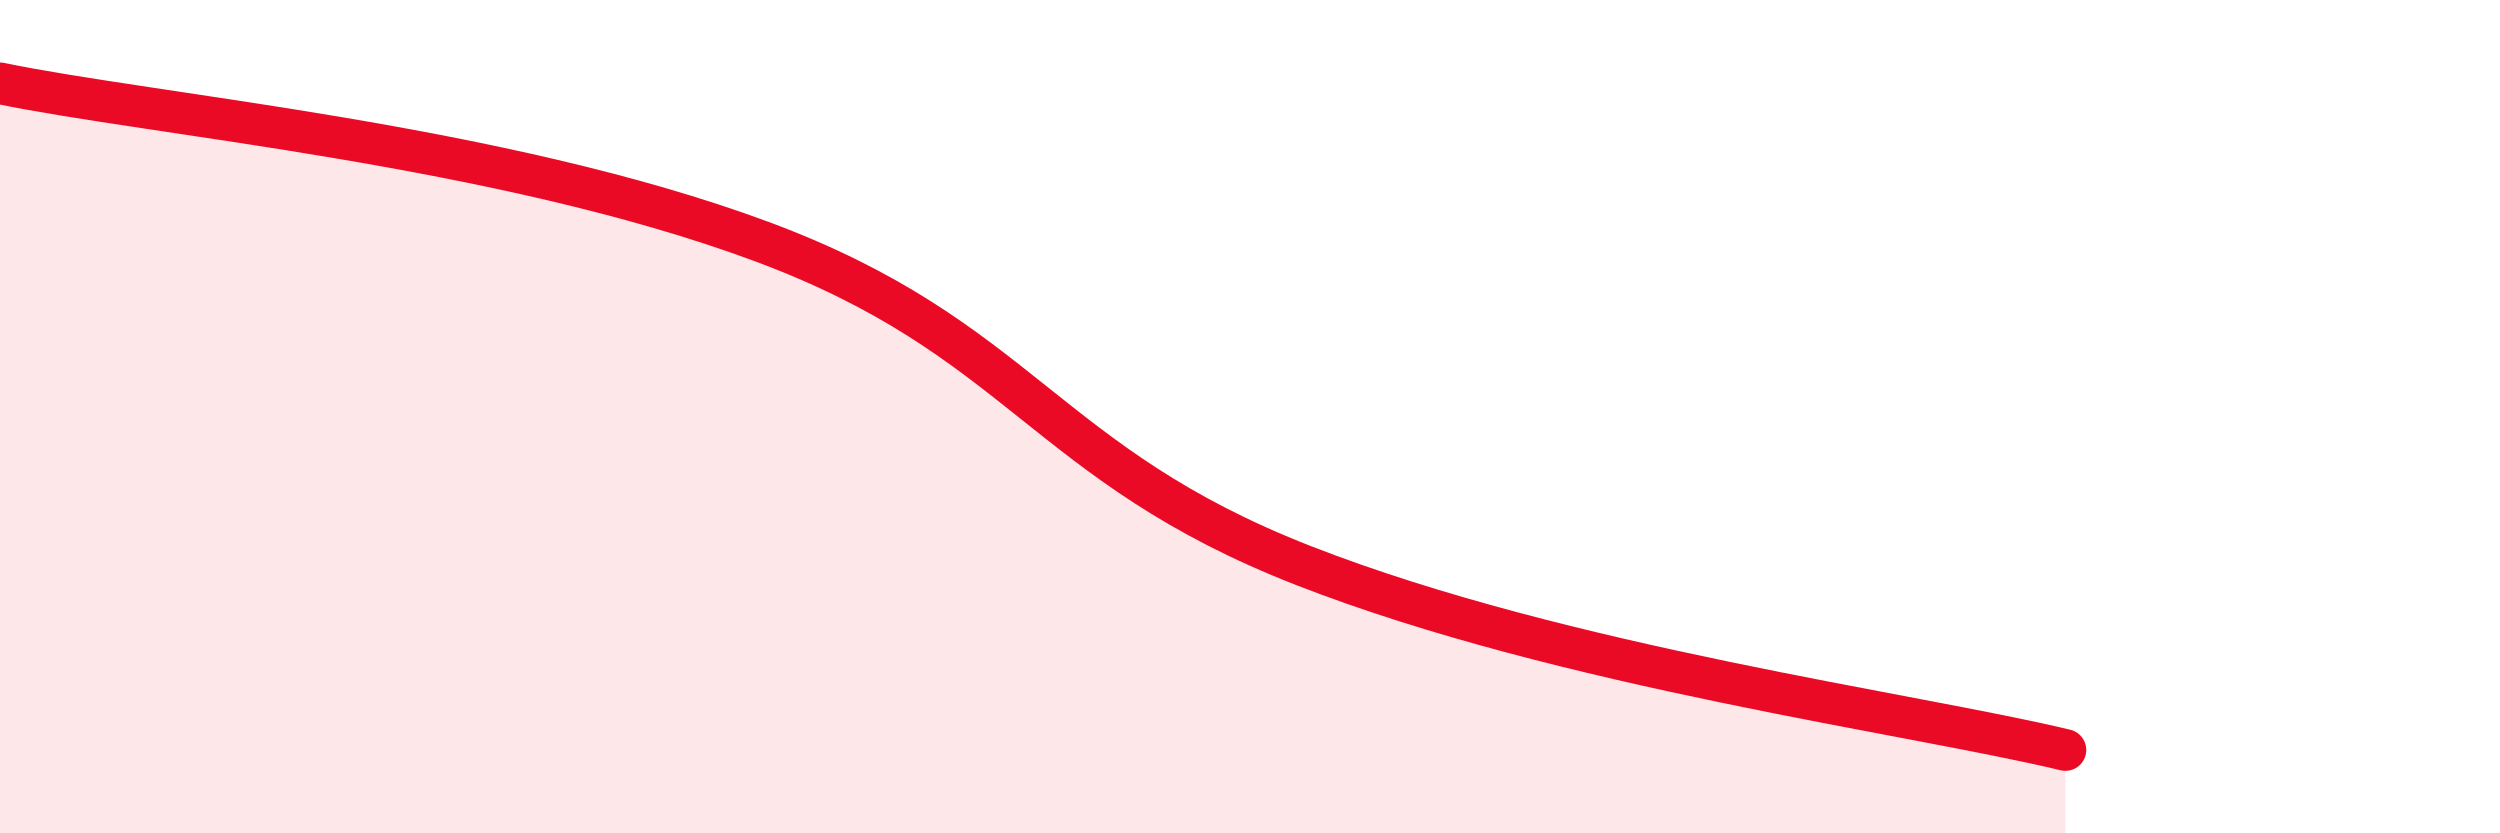 
    <svg width="60" height="20" viewBox="0 0 60 20" xmlns="http://www.w3.org/2000/svg">
      <path
        d="M 0,2 C 3.65,2.76 12,3.47 18.26,5.79 C 24.52,8.11 25.04,11.14 31.3,13.58 C 37.56,16.02 45.92,17.12 49.57,18L49.57 20L0 20Z"
        fill="#EB0A25"
        opacity="0.1"
        stroke-linecap="round"
        stroke-linejoin="round"
      />
      <path
        d="M 0,2 C 3.65,2.76 12,3.47 18.26,5.79 C 24.52,8.11 25.04,11.14 31.3,13.58 C 37.56,16.02 45.92,17.12 49.57,18"
        stroke="#EB0A25"
        stroke-width="1"
        fill="none"
        stroke-linecap="round"
        stroke-linejoin="round"
      />
    </svg>
  